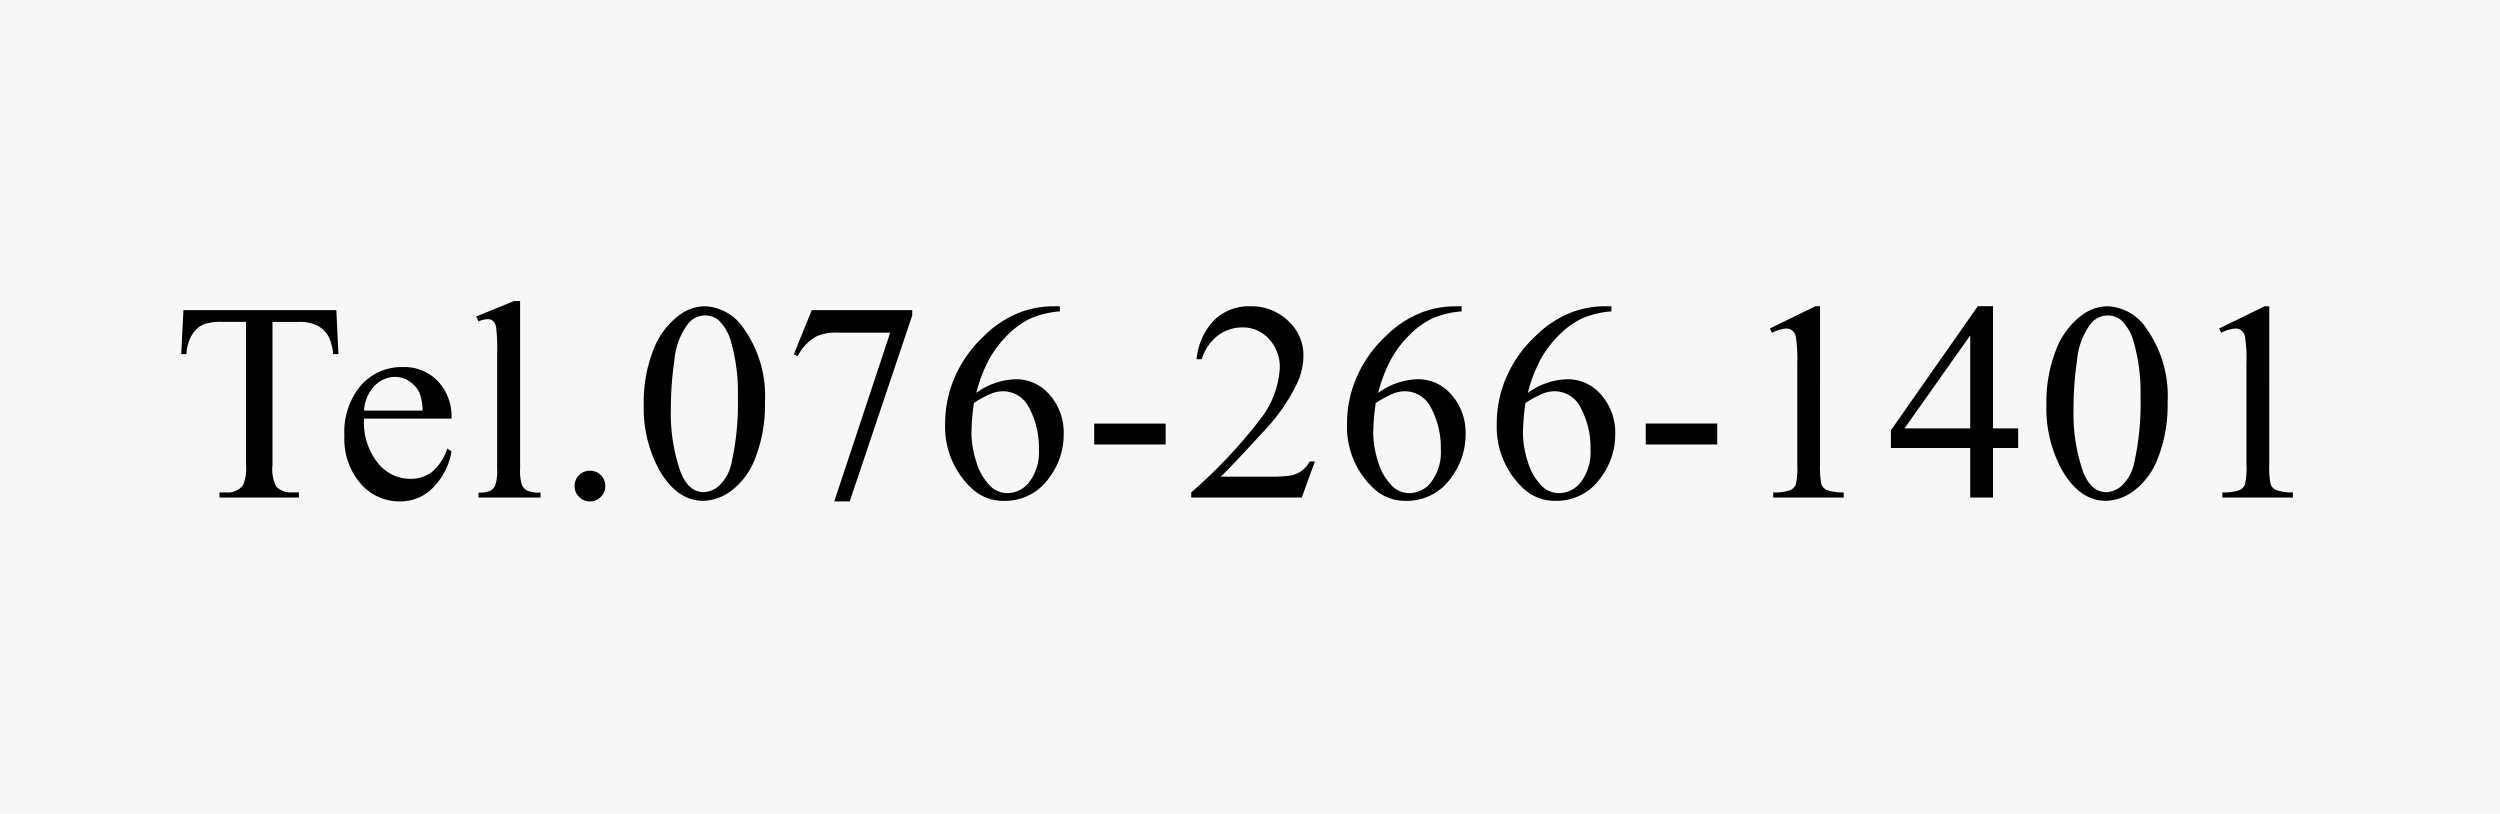 <svg xmlns="http://www.w3.org/2000/svg" width="212" height="69" viewBox="0 0 212 69">
  <g id="グループ_2670" data-name="グループ 2670" transform="translate(-967)">
    <g id="グループ_2678" data-name="グループ 2678">
      <rect id="長方形_430" data-name="長方形 430" width="212" height="69" transform="translate(967)" fill="#f7f7f7"/>
      <path id="パス_719" data-name="パス 719" d="M-77.478-15.891l.176,3.727h-.445A4.5,4.5,0,0,0-78.1-13.57a2.352,2.352,0,0,0-.967-1,3.371,3.371,0,0,0-1.588-.322h-2.238V-2.754a3.251,3.251,0,0,0,.316,1.828A1.759,1.759,0,0,0-81.2-.434h.551V0h-6.738V-.434h.563a1.614,1.614,0,0,0,1.43-.609,3.556,3.556,0,0,0,.258-1.711V-14.895h-1.91a5.326,5.326,0,0,0-1.582.164,2.172,2.172,0,0,0-1.043.855,3.463,3.463,0,0,0-.516,1.711h-.445l.188-3.727Zm2.348,9.2a5.513,5.513,0,0,0,1.16,3.75,3.538,3.538,0,0,0,2.754,1.359,2.986,2.986,0,0,0,1.834-.58,4.281,4.281,0,0,0,1.307-1.986l.363.234A5.588,5.588,0,0,1-69.141-.99,3.818,3.818,0,0,1-72.106.328a4.33,4.33,0,0,1-3.311-1.506,5.768,5.768,0,0,1-1.377-4.049,6.122,6.122,0,0,1,1.412-4.295,4.605,4.605,0,0,1,3.545-1.541,3.963,3.963,0,0,1,2.965,1.189,4.361,4.361,0,0,1,1.16,3.182Zm0-.68h4.969a4.593,4.593,0,0,0-.246-1.453,2.327,2.327,0,0,0-.873-1.031,2.2,2.2,0,0,0-1.213-.375,2.417,2.417,0,0,0-1.74.756A3.28,3.28,0,0,0-75.129-7.371Zm13.235-9.293V-2.426a3.894,3.894,0,0,0,.146,1.336,1.038,1.038,0,0,0,.451.5,2.593,2.593,0,0,0,1.137.17V0h-5.262V-.422a2.274,2.274,0,0,0,1.008-.152,1.016,1.016,0,0,0,.422-.5,3.924,3.924,0,0,0,.152-1.348v-9.75a16.9,16.9,0,0,0-.082-2.232.977.977,0,0,0-.264-.568.7.7,0,0,0-.463-.152,2.188,2.188,0,0,0-.773.188l-.2-.41,3.2-1.312Zm5.923,14.391a1.248,1.248,0,0,1,.926.381,1.263,1.263,0,0,1,.375.92,1.253,1.253,0,0,1-.381.92,1.253,1.253,0,0,1-.92.381,1.253,1.253,0,0,1-.92-.381,1.253,1.253,0,0,1-.381-.92,1.248,1.248,0,0,1,.381-.926A1.263,1.263,0,0,1-55.972-2.273Zm4.563-5.578a12.106,12.106,0,0,1,.82-4.682,6.552,6.552,0,0,1,2.18-2.924,3.679,3.679,0,0,1,2.18-.762,4.147,4.147,0,0,1,3.281,1.863A9.856,9.856,0,0,1-41.131-8.1a12.336,12.336,0,0,1-.8,4.7A6.218,6.218,0,0,1-43.961-.592a4.16,4.16,0,0,1-2.385.873q-2.273,0-3.785-2.684A10.916,10.916,0,0,1-51.409-7.852Zm2.3.293A14.949,14.949,0,0,0-48.3-2.2q.668,1.746,1.992,1.746A2.08,2.08,0,0,0-45-1.025a3.618,3.618,0,0,0,1.031-1.9,23.159,23.159,0,0,0,.539-5.684,15.559,15.559,0,0,0-.562-4.535,4.024,4.024,0,0,0-1.09-1.91,1.792,1.792,0,0,0-1.16-.387,1.843,1.843,0,0,0-1.418.715,5.971,5.971,0,0,0-1.148,3.059A28.433,28.433,0,0,0-49.112-7.559Zm11.946-8.332h8.52v.445L-33.943.328h-1.312L-30.51-13.98h-4.371a4.1,4.1,0,0,0-1.887.316A3.935,3.935,0,0,0-38.349-12l-.34-.129Zm21.04-.328v.434a7.733,7.733,0,0,0-2.525.615,7.079,7.079,0,0,0-1.934,1.412,8.934,8.934,0,0,0-1.582,2.115,12.643,12.643,0,0,0-1.049,2.771,5.942,5.942,0,0,1,3.387-1.16A3.7,3.7,0,0,1-17-8.719a4.819,4.819,0,0,1,1.2,3.375,5.989,5.989,0,0,1-1.207,3.633A4.534,4.534,0,0,1-20.86.281,3.871,3.871,0,0,1-23.626-.8a7.132,7.132,0,0,1-2.227-5.437A9.86,9.86,0,0,1-25-10.289a10.483,10.483,0,0,1,2.443-3.41,9.008,9.008,0,0,1,3.041-2,8.128,8.128,0,0,1,2.707-.516Zm-7.289,8.2a20.24,20.24,0,0,0-.211,2.555,8.158,8.158,0,0,0,.416,2.443A4.786,4.786,0,0,0-21.974-.926a2.067,2.067,0,0,0,1.453.551A2.342,2.342,0,0,0-18.7-1.336a4.167,4.167,0,0,0,.8-2.742,7.154,7.154,0,0,0-.8-3.469,2.475,2.475,0,0,0-2.262-1.465,2.775,2.775,0,0,0-.955.188A9.3,9.3,0,0,0-23.415-8.016Zm10.2,1.746h6.059V-4.5h-6.059ZM5.5-3.059,4.391,0H-4.984V-.434A42.318,42.318,0,0,0,.84-6.6a7.791,7.791,0,0,0,1.687-4.371A3.457,3.457,0,0,0,1.6-13.453a2.952,2.952,0,0,0-2.215-.973,3.461,3.461,0,0,0-2.1.686,3.979,3.979,0,0,0-1.377,2.01h-.434a5.452,5.452,0,0,1,1.506-3.328,4.21,4.21,0,0,1,3.029-1.16,4.48,4.48,0,0,1,3.229,1.242,3.929,3.929,0,0,1,1.295,2.93,5.673,5.673,0,0,1-.563,2.414,15.913,15.913,0,0,1-2.812,4.02Q-1.761-2.426-2.488-1.77H1.66a11.332,11.332,0,0,0,1.775-.094,2.314,2.314,0,0,0,.92-.381,2.493,2.493,0,0,0,.715-.814Zm12.45-13.16v.434a7.733,7.733,0,0,0-2.525.615A7.079,7.079,0,0,0,13.5-13.758a8.934,8.934,0,0,0-1.582,2.115,12.643,12.643,0,0,0-1.049,2.771,5.942,5.942,0,0,1,3.387-1.16,3.7,3.7,0,0,1,2.824,1.313,4.819,4.819,0,0,1,1.2,3.375,5.989,5.989,0,0,1-1.207,3.633A4.534,4.534,0,0,1,13.22.281,3.871,3.871,0,0,1,10.454-.8,7.132,7.132,0,0,1,8.228-6.234a9.86,9.86,0,0,1,.855-4.055,10.483,10.483,0,0,1,2.443-3.41,9.008,9.008,0,0,1,3.041-2,8.128,8.128,0,0,1,2.707-.516Zm-7.289,8.2a20.24,20.24,0,0,0-.211,2.555,8.158,8.158,0,0,0,.416,2.443A4.786,4.786,0,0,0,12.106-.926a2.067,2.067,0,0,0,1.453.551,2.342,2.342,0,0,0,1.822-.961,4.167,4.167,0,0,0,.8-2.742,7.154,7.154,0,0,0-.8-3.469,2.475,2.475,0,0,0-2.262-1.465,2.775,2.775,0,0,0-.955.188A9.3,9.3,0,0,0,10.665-8.016Zm19.985-8.2v.434a7.733,7.733,0,0,0-2.525.615,7.079,7.079,0,0,0-1.934,1.412,8.934,8.934,0,0,0-1.582,2.115A12.643,12.643,0,0,0,23.56-8.871a5.942,5.942,0,0,1,3.387-1.16,3.7,3.7,0,0,1,2.824,1.313,4.819,4.819,0,0,1,1.2,3.375A5.989,5.989,0,0,1,29.76-1.711,4.534,4.534,0,0,1,25.916.281,3.871,3.871,0,0,1,23.15-.8a7.132,7.132,0,0,1-2.227-5.437,9.86,9.86,0,0,1,.855-4.055,10.483,10.483,0,0,1,2.443-3.41,9.008,9.008,0,0,1,3.041-2,8.128,8.128,0,0,1,2.707-.516Zm-7.289,8.2a20.24,20.24,0,0,0-.211,2.555,8.158,8.158,0,0,0,.416,2.443A4.786,4.786,0,0,0,24.8-.926a2.067,2.067,0,0,0,1.453.551,2.342,2.342,0,0,0,1.822-.961,4.167,4.167,0,0,0,.8-2.742,7.154,7.154,0,0,0-.8-3.469,2.475,2.475,0,0,0-2.262-1.465,2.775,2.775,0,0,0-.955.188A9.3,9.3,0,0,0,23.361-8.016Zm10.2,1.746H39.62V-4.5H33.561Zm10.528-8.062,3.867-1.887h.387V-2.8a7.126,7.126,0,0,0,.111,1.664.87.87,0,0,0,.463.5,3.941,3.941,0,0,0,1.43.2V0H44.37V-.434a4.032,4.032,0,0,0,1.453-.193.96.96,0,0,0,.457-.457A6.21,6.21,0,0,0,46.409-2.8v-8.578a12.616,12.616,0,0,0-.117-2.227.94.94,0,0,0-.3-.551.8.8,0,0,0-.521-.176,3.119,3.119,0,0,0-1.207.363ZM65.141-5.859V-4.2H63.008V0H61.074V-4.2H54.348V-5.7l7.371-10.523h1.289V-5.859Zm-4.066,0v-7.887L55.5-5.859Zm6.462-1.992a12.106,12.106,0,0,1,.82-4.682,6.552,6.552,0,0,1,2.18-2.924,3.679,3.679,0,0,1,2.18-.762A4.147,4.147,0,0,1,76-14.355,9.856,9.856,0,0,1,77.813-8.1a12.336,12.336,0,0,1-.8,4.7A6.218,6.218,0,0,1,74.983-.592,4.16,4.16,0,0,1,72.6.281q-2.273,0-3.785-2.684A10.916,10.916,0,0,1,67.536-7.852Zm2.3.293A14.949,14.949,0,0,0,70.641-2.2q.668,1.746,1.992,1.746a2.08,2.08,0,0,0,1.313-.568,3.618,3.618,0,0,0,1.031-1.9,23.159,23.159,0,0,0,.539-5.684,15.559,15.559,0,0,0-.562-4.535,4.024,4.024,0,0,0-1.09-1.91,1.792,1.792,0,0,0-1.16-.387,1.843,1.843,0,0,0-1.418.715,5.971,5.971,0,0,0-1.148,3.059A28.433,28.433,0,0,0,69.833-7.559Zm12.344-6.773,3.867-1.887h.387V-2.8a7.126,7.126,0,0,0,.111,1.664.87.87,0,0,0,.463.5,3.941,3.941,0,0,0,1.43.2V0H82.458V-.434a4.032,4.032,0,0,0,1.453-.193.96.96,0,0,0,.457-.457A6.21,6.21,0,0,0,84.5-2.8v-8.578a12.616,12.616,0,0,0-.117-2.227.94.94,0,0,0-.3-.551.8.8,0,0,0-.521-.176,3.119,3.119,0,0,0-1.207.363Z" transform="translate(1073 42.19)"/>
    </g>
  </g>
</svg>
